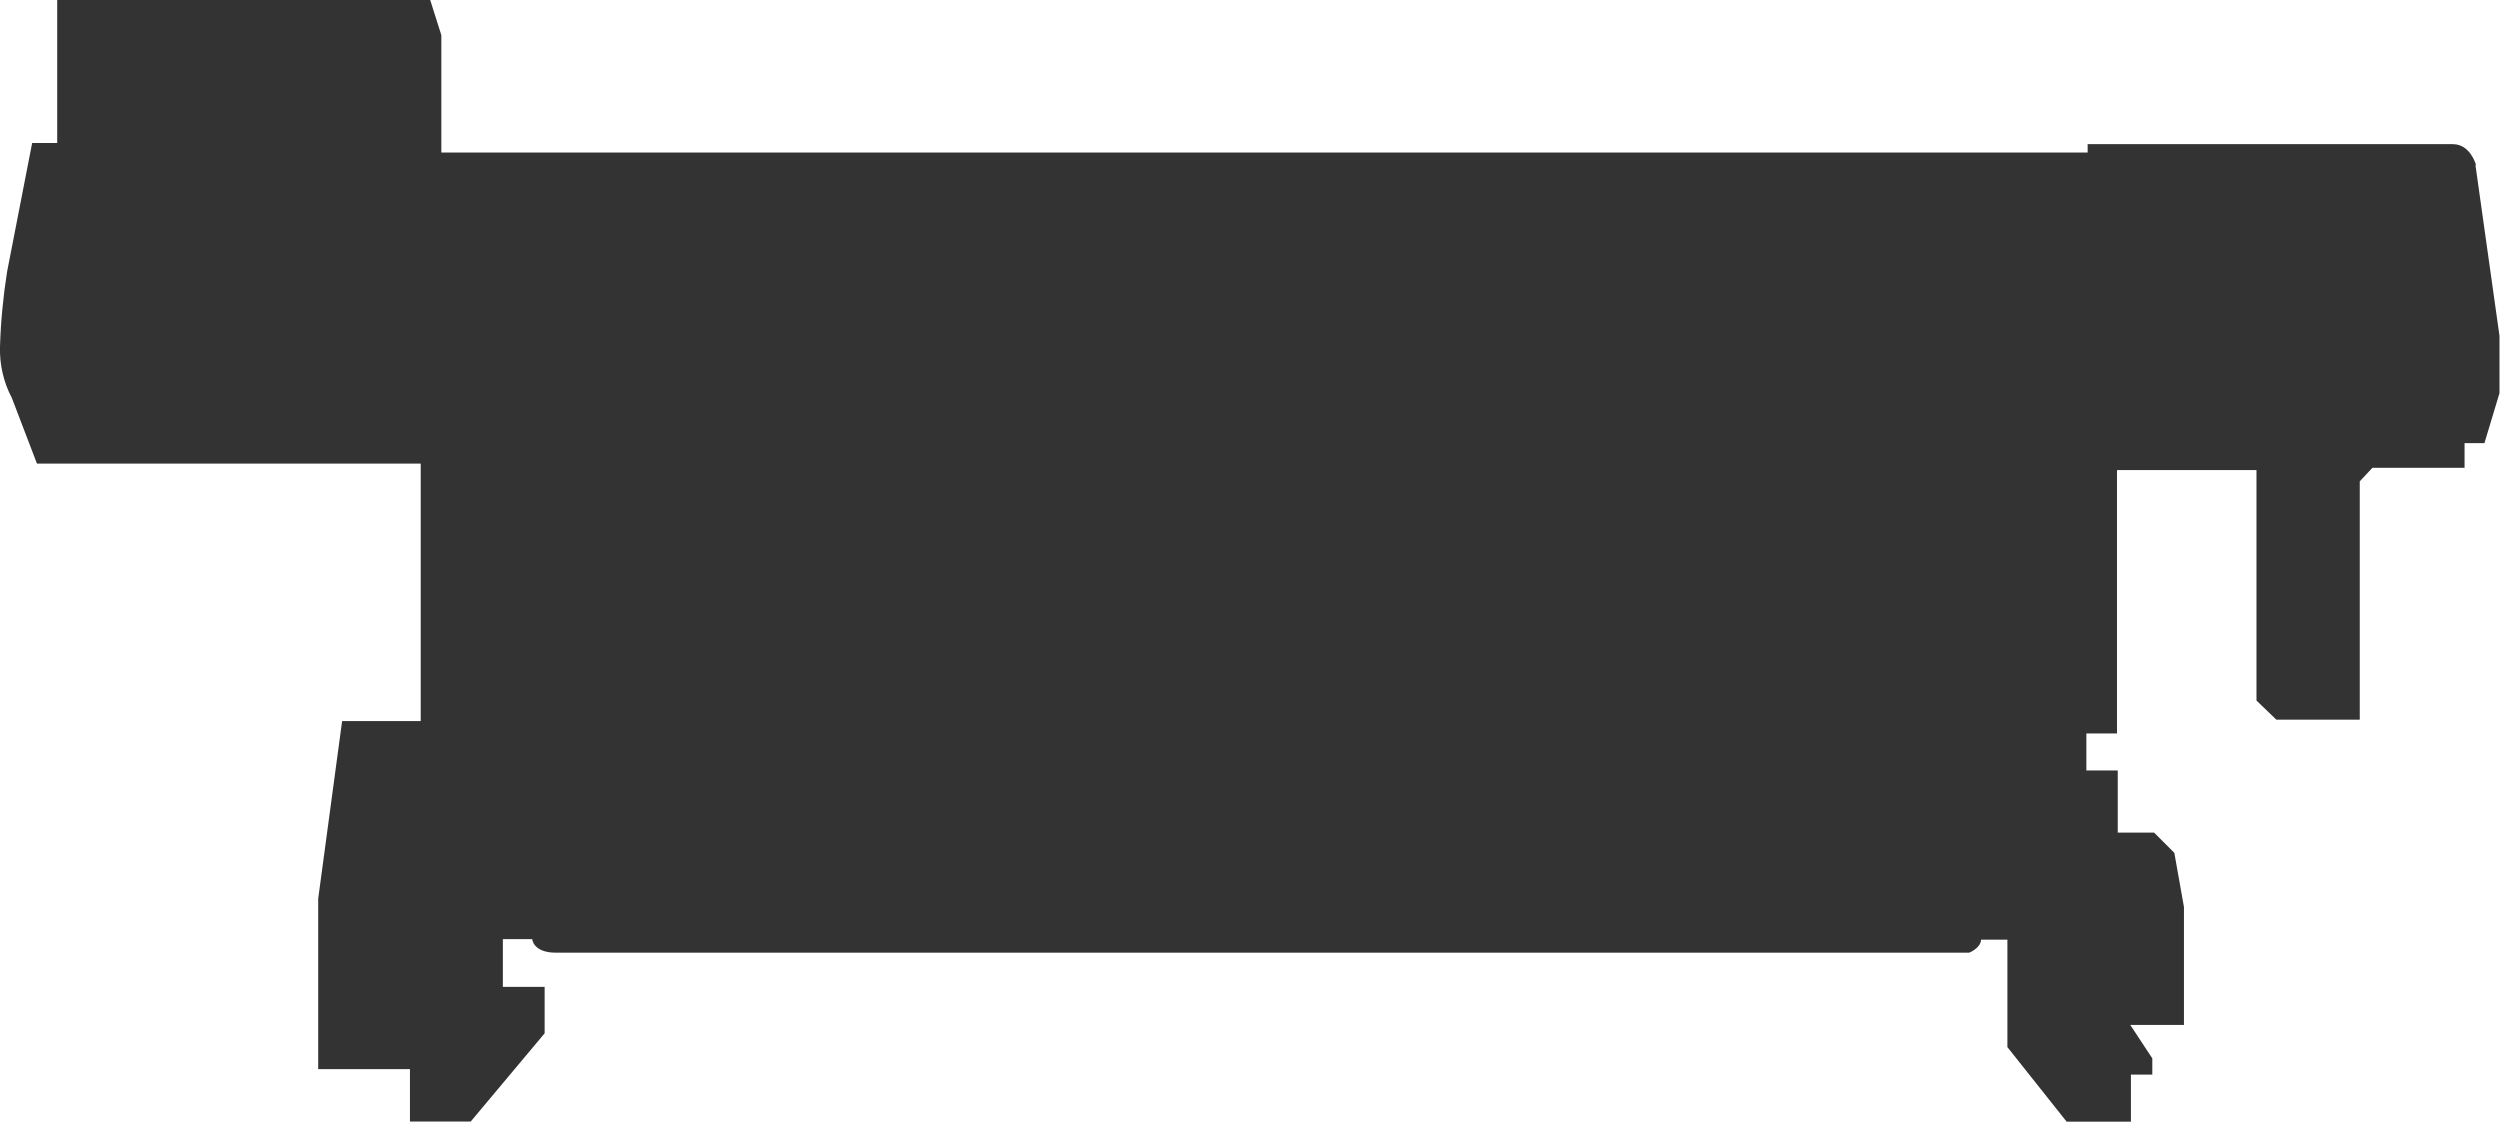 <svg xmlns="http://www.w3.org/2000/svg" id="Machines" viewBox="0 0 197.52 88.62"><defs><style>.cls-1{fill:#333}</style></defs><g id="Group_2145" data-name="Group 2145"><path id="Path_3658" d="M195.62 13.02s-.44-1.63-1.82-1.63h-28.86v.66H34.87V2.78L33.99 0H4.52v11.3H2.54L.56 21.47C.25 23.43.06 25.41 0 27.4c-.04 1.41.28 2.8.94 4.05l1.98 5.18h30.32v20.34h-6.21L25.14 71v13.47h7.25v4.14h4.8l5.84-6.97v-3.67h-3.3V74.2h2.32s.06 1.07 1.88 1.07h111.65s.91-.35.94-1.03h2.08v8.49l4.68 5.89h5.08V84.9h1.69v-1.28l-1.74-2.64h4.24v-9.32l-.76-4.28-1.6-1.6h-2.87v-4.91h-2.48v-2.92h2.42V37.14h11.02v18.21l1.57 1.51h6.59V38.03l1-1.07h7.28v-1.95h1.57l1.19-3.95v-4.52l-1.9-13.5Z" class="cls-1" data-name="Path 3658"/></g></svg>